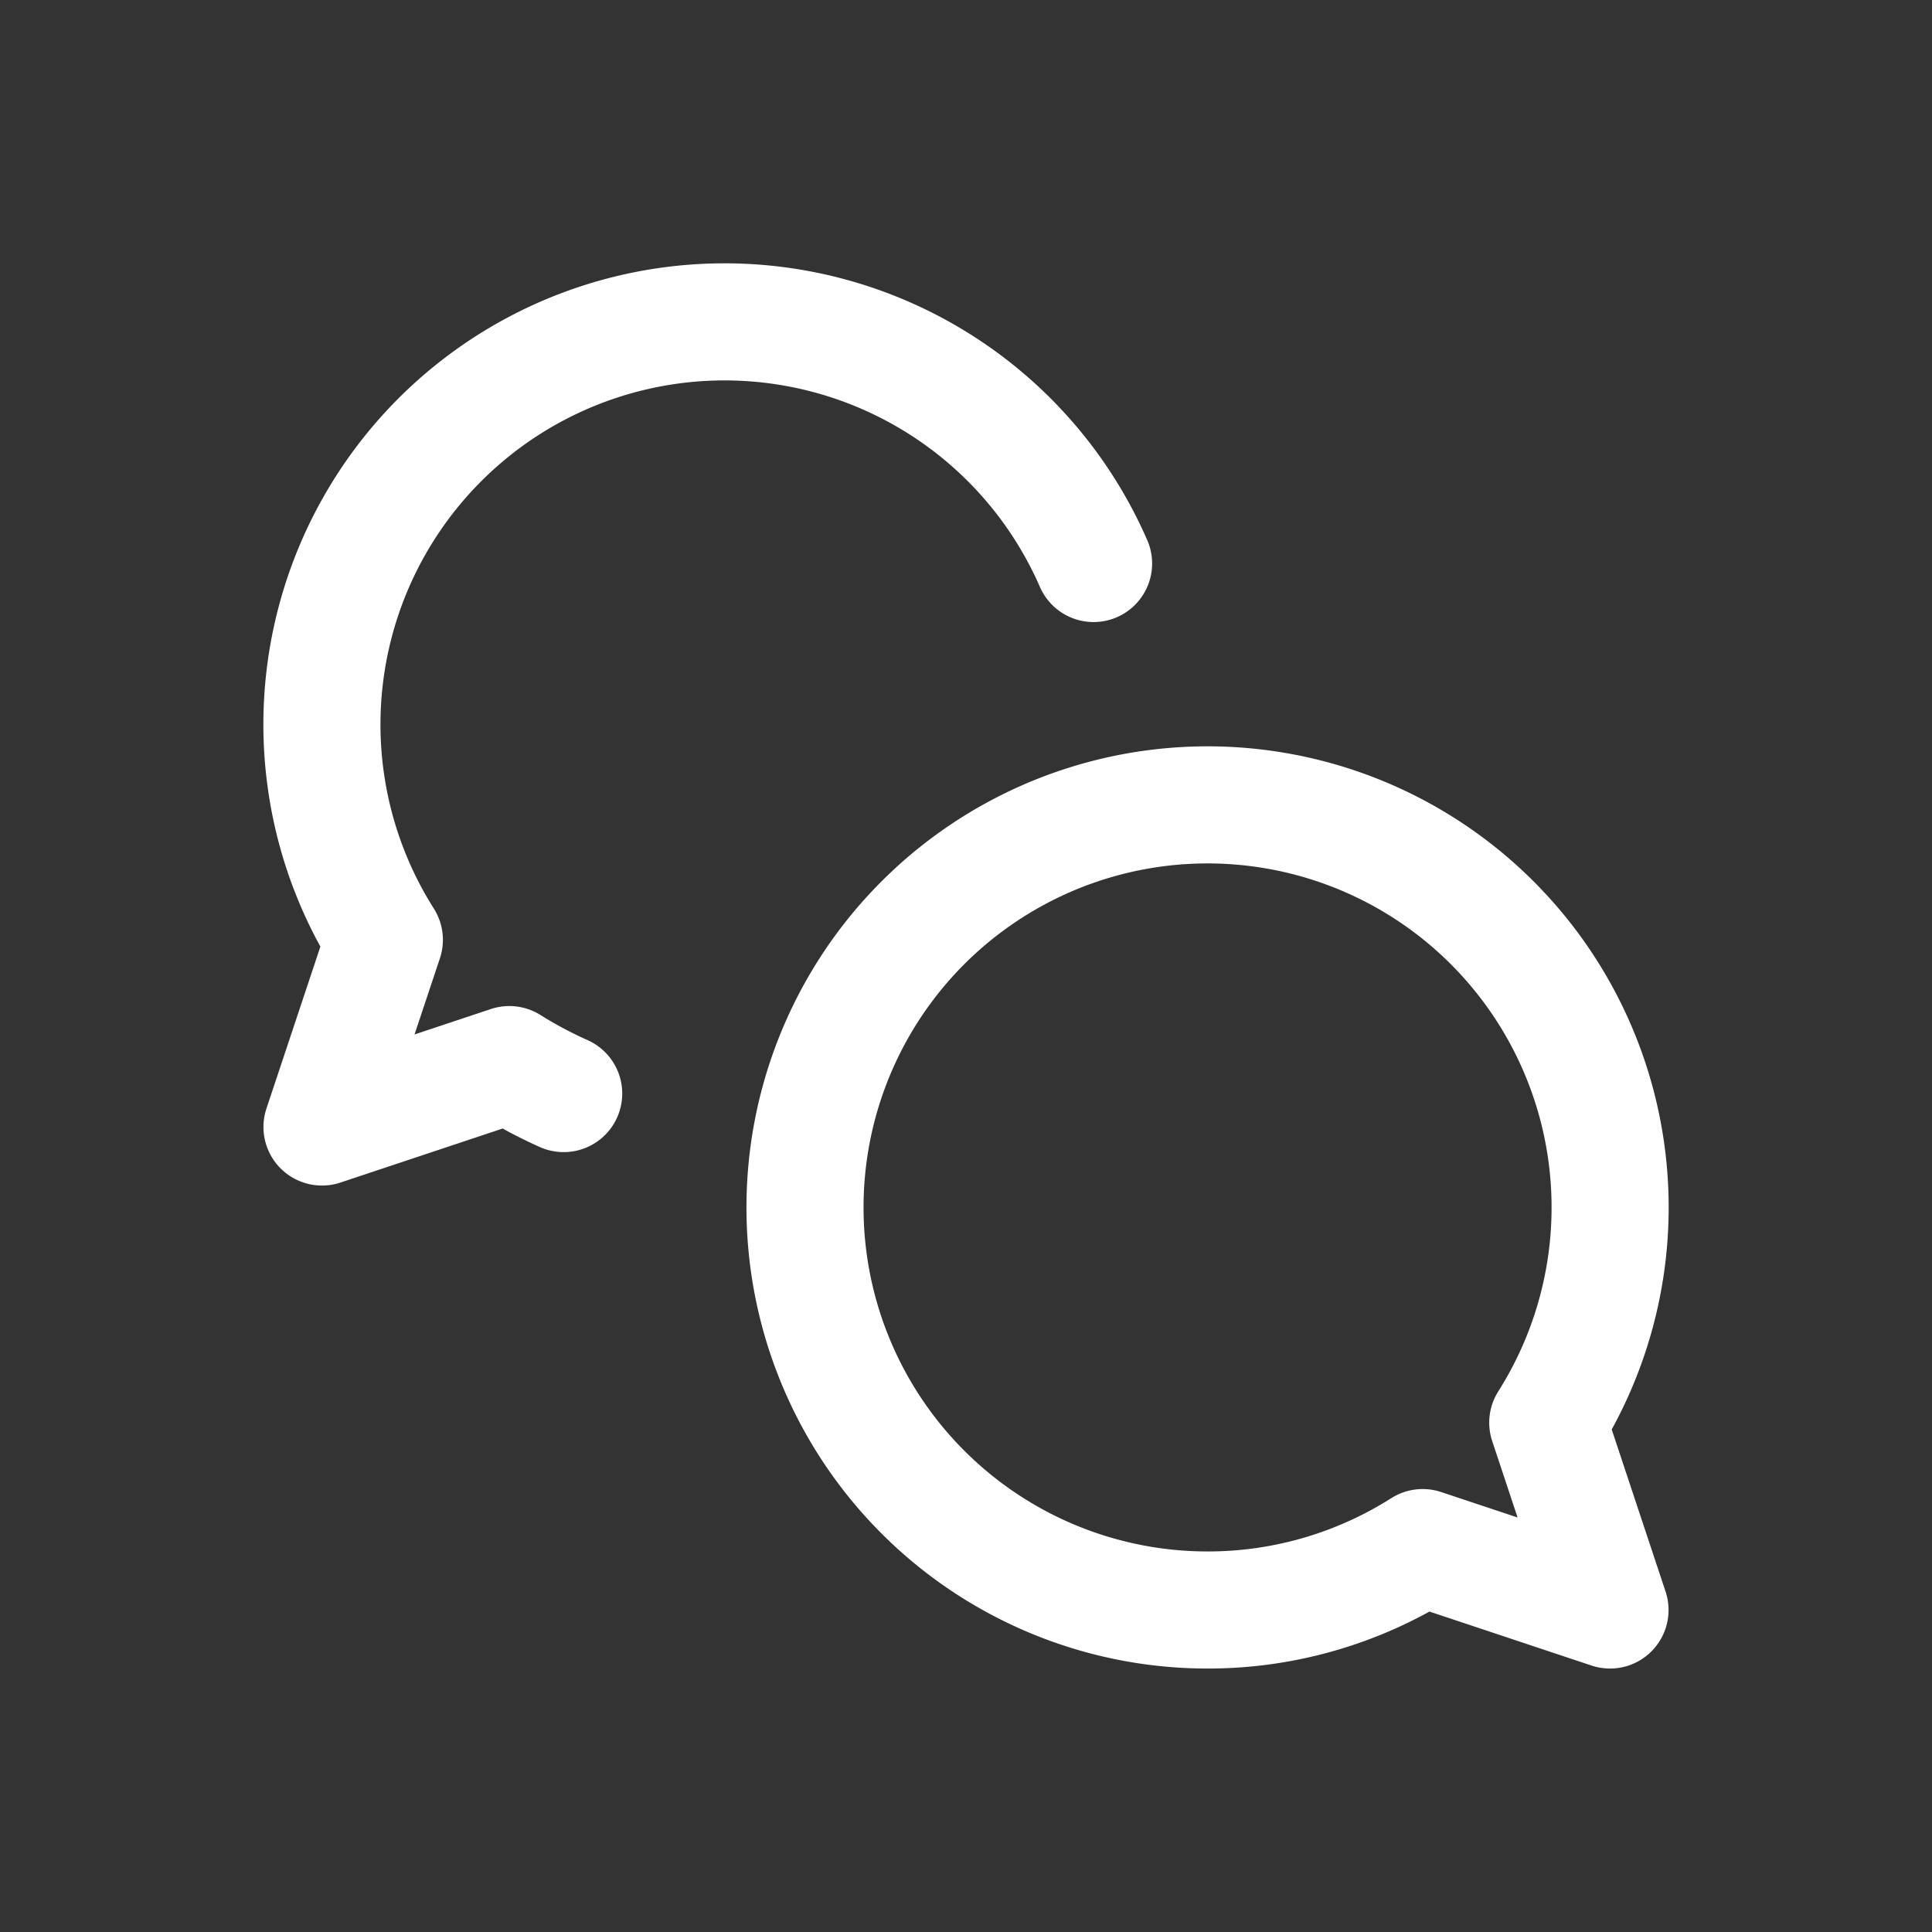 <svg id="Group_1" data-name="Group 1" xmlns="http://www.w3.org/2000/svg" width="33" height="33" viewBox="0 0 33 33">
  <rect x="0" y="0" width="33" height="33" fill="#333333" stroke="none"/>
  <path id="Path_1" data-name="Path 1" d="M21.179,12.125A6.877,6.877,0,1,0,9.065,18.553L8,21.75l3.2-1.066a7.485,7.485,0,0,0,.928.495m11,8.821a6.876,6.876,0,1,1,5.809-3.2L30,30l-3.2-1.066A6.842,6.842,0,0,1,23.125,30Z" transform="translate(-2.5 -2.5)" fill="none" stroke="#fff" stroke-linecap="round" stroke-linejoin="round" stroke-width="2"/>
  <path id="Path_2" data-name="Path 2" d="M0,0H33V33H0Z" fill="none"/>
</svg>
